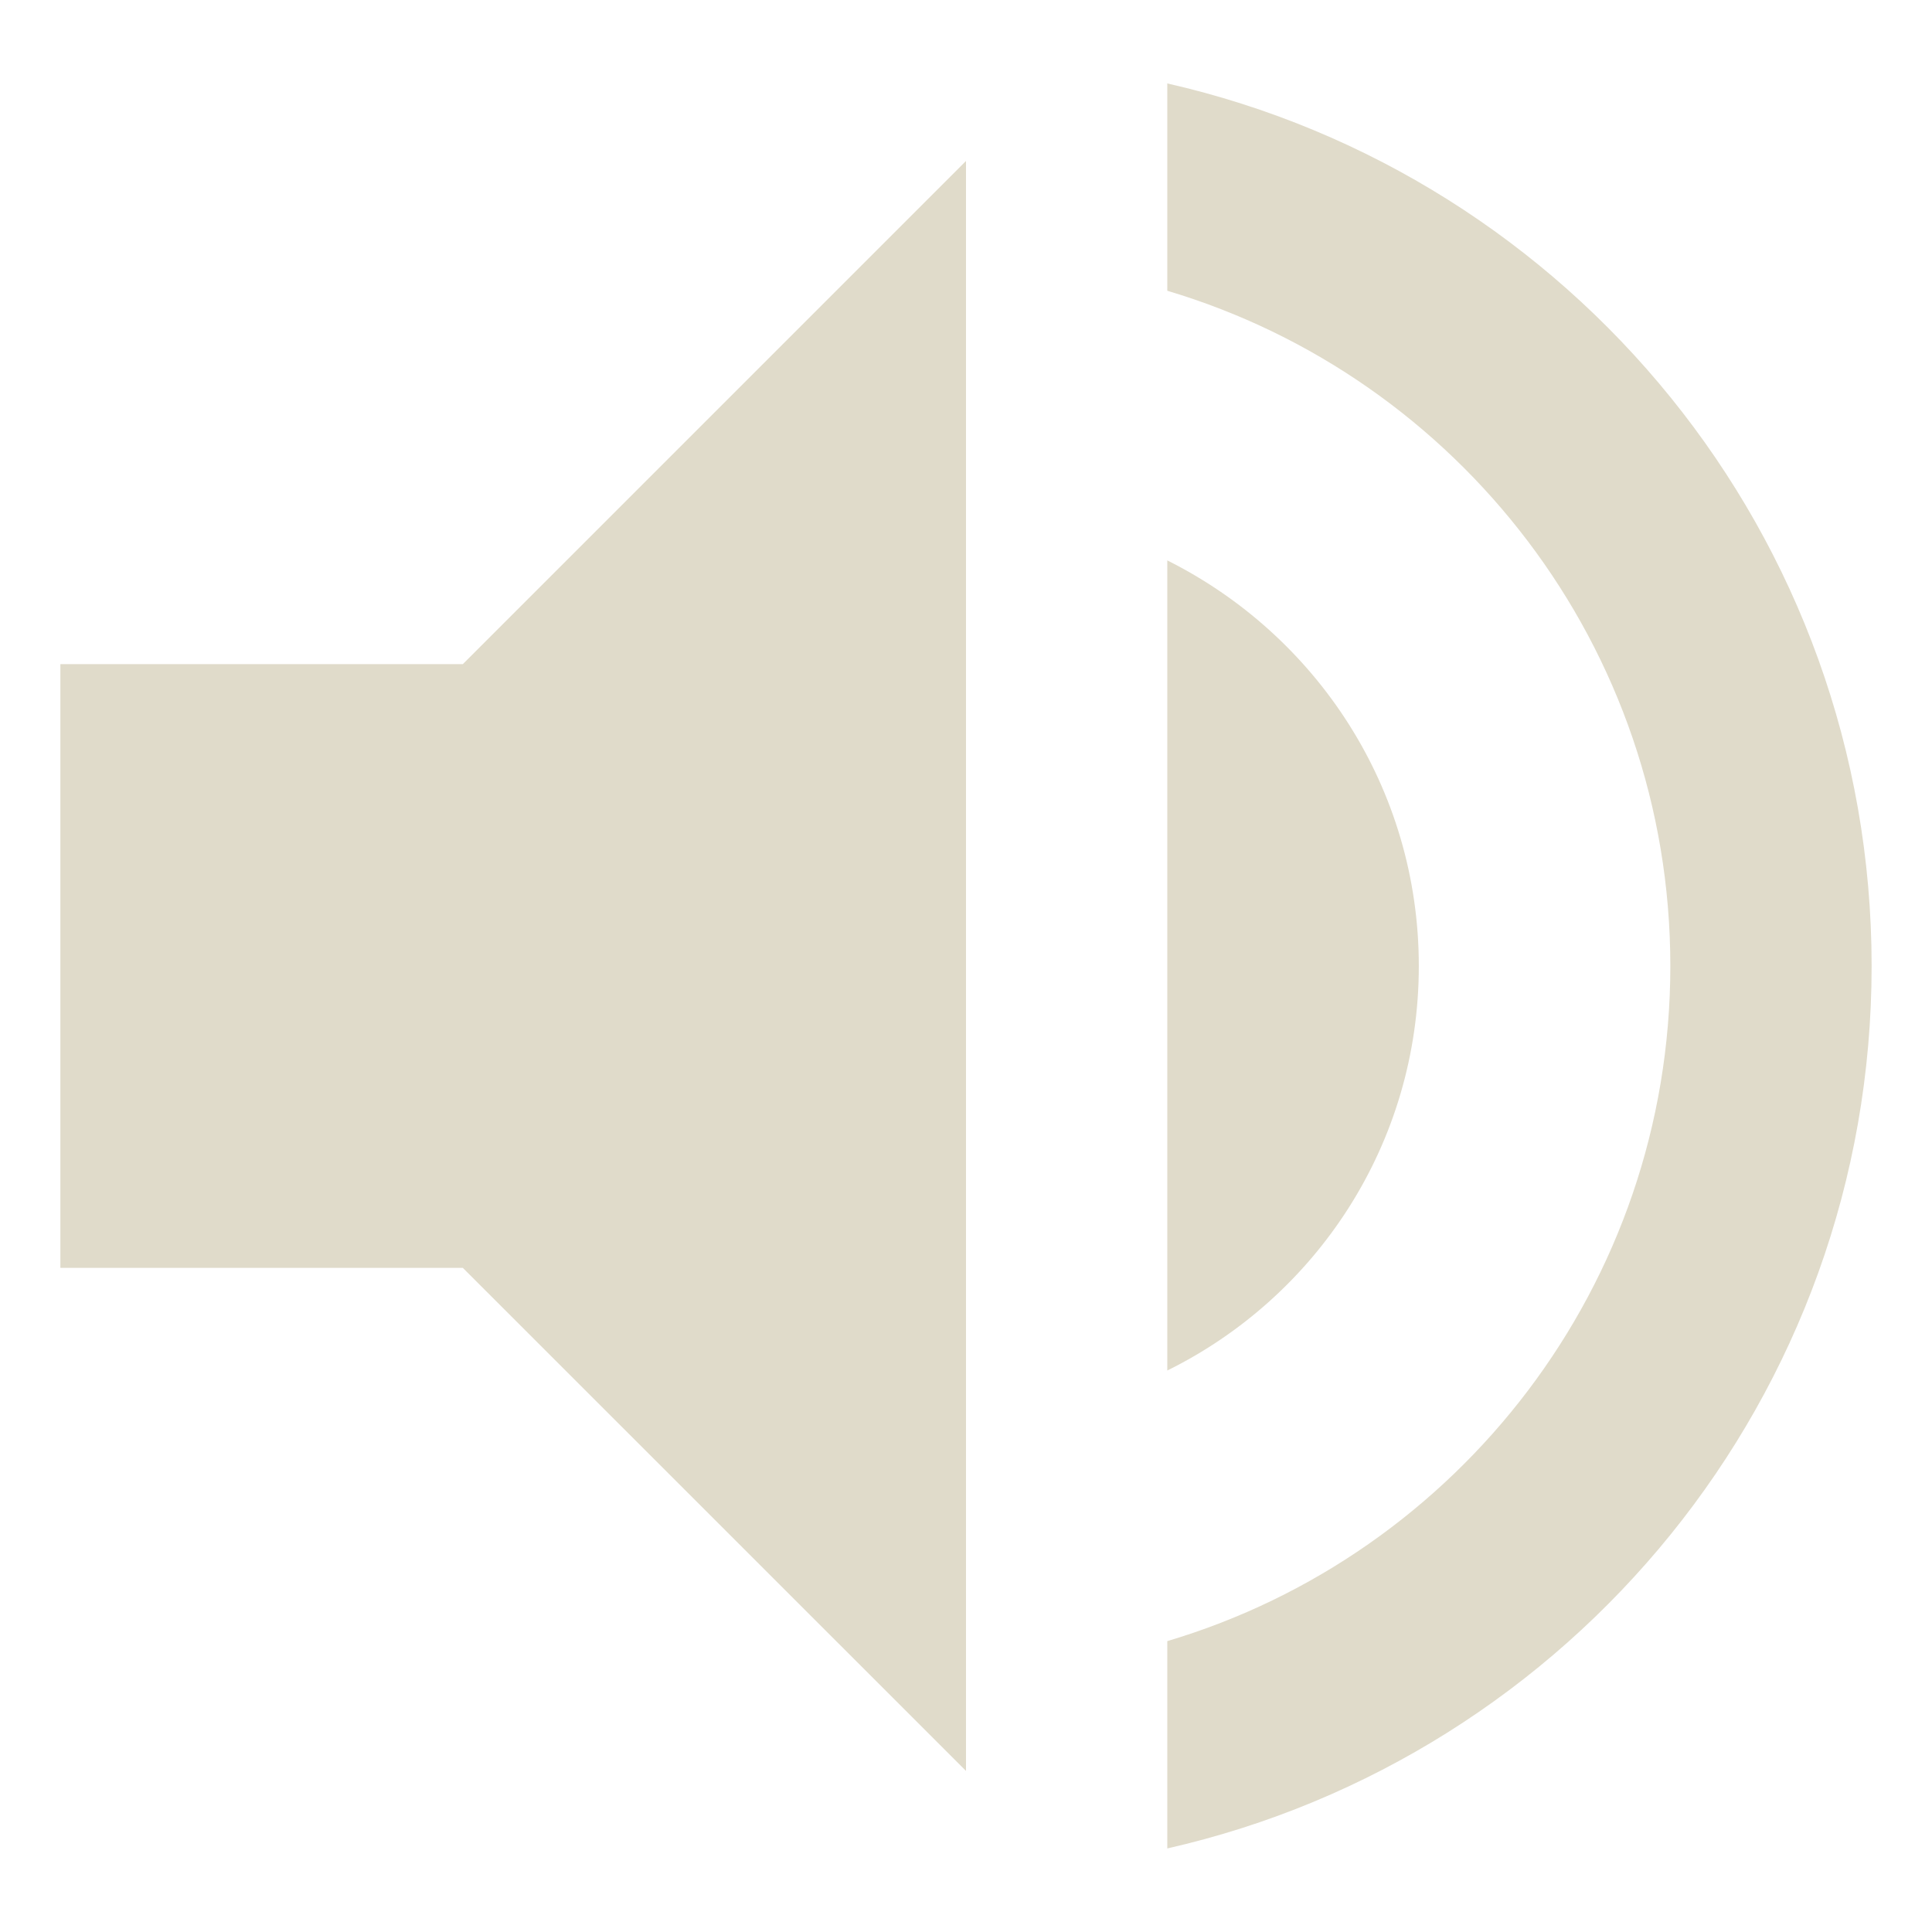 <svg width="16" height="16" viewBox="0 0 16 16" fill="none"
    xmlns="http://www.w3.org/2000/svg">
    <path d="M0.5 5.5V10.5H3.833L8 14.666V1.333L3.833 5.5H0.5ZM11.75 8C11.75 6.525 10.9 5.258 9.667 4.641V11.35C10.9 10.741 11.75 9.475 11.75 8ZM9.667 0.691V2.408C12.075 3.125 13.833 5.358 13.833 8C13.833 10.641 12.075 12.875 9.667 13.591V15.308C13.008 14.55 15.5 11.566 15.5 8C15.5 4.433 13.008 1.45 9.667 0.691Z" fill="#E0DBCA"/>
</svg>
